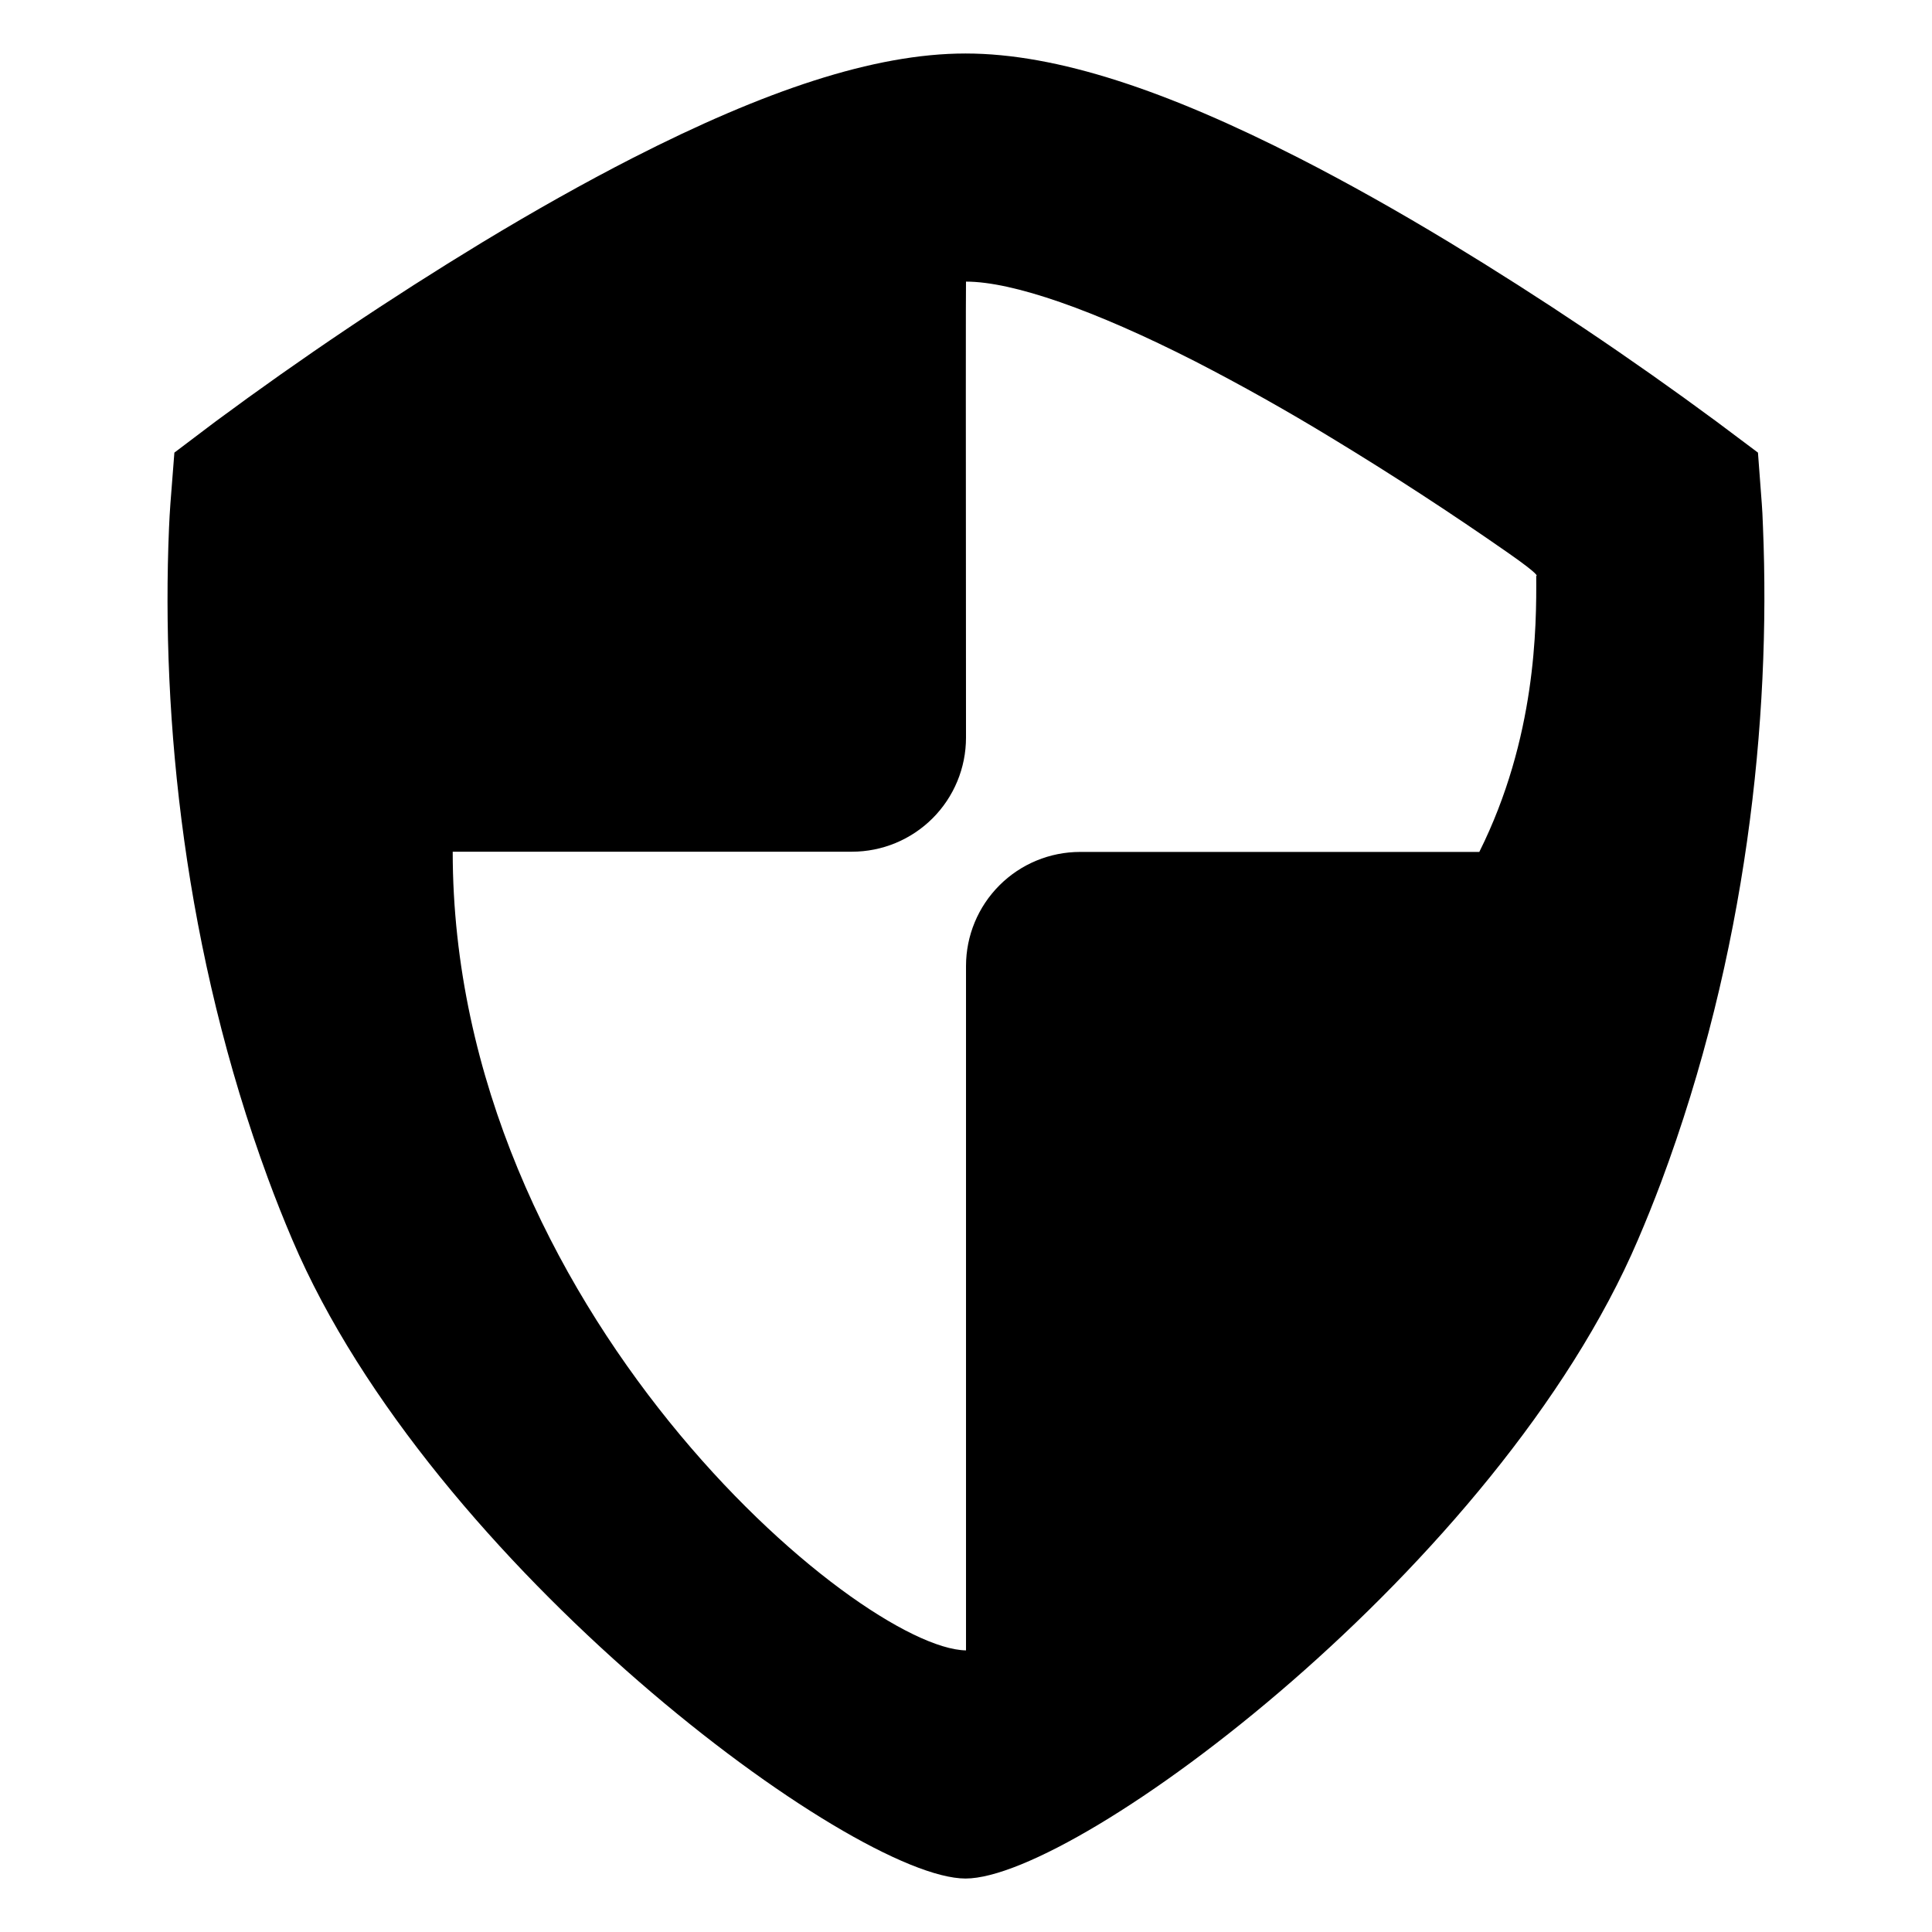 <?xml version="1.0" encoding="UTF-8"?>
<!-- Uploaded to: SVG Repo, www.svgrepo.com, Generator: SVG Repo Mixer Tools -->
<svg fill="#000000" width="800px" height="800px" version="1.1" viewBox="144 144 512 512" xmlns="http://www.w3.org/2000/svg">
 <path d="m399.88 641.83c-29.805 0-141.62-82.828-178.41-169.28-2.289-5.375-4.449-10.809-6.469-16.293-22.066-59.941-28.355-121.46-26.211-172.36 0.09-2.117 0.211-4.234 0.363-6.348l1.059-13.602 10.883-8.223c22.816-16.887 46.387-32.719 70.645-47.461 13.785-8.344 27.207-15.898 40.113-22.488 34.551-17.625 63.66-27.598 88.023-27.598 24.395 0 53.598 9.973 88.27 27.656 12.848 6.562 26.238 14.086 40.023 22.43 24.281 14.742 47.887 30.578 70.734 47.461l10.973 8.223 1.027 13.691c0.09 1.211 0.211 3.234 0.301 5.984 2.117 51.148-4.383 113.21-27.023 173.75-1.934 5.141-3.961 10.188-6.106 15.176-36.879 86.363-148.36 169.28-178.2 169.28zm30.352-272.06h105.8c15.082-30.227 15.172-59.793 15.082-73.152 0.09 0 1.422 0.09-7.496-6.137-15.234-10.617-30.797-20.75-46.672-30.379-11.816-7.203-23.883-13.98-36.184-20.316-26.812-13.66-48.367-21.156-60.762-21.156-0.059 0-0.059 40.293 0 120.85 0 8.016-3.184 15.707-8.852 21.375s-13.359 8.855-21.375 8.855h-105.8c0 120.97 107.61 211.21 136.03 211.66v-181.37c0-8.02 3.188-15.707 8.855-21.375 5.668-5.672 13.355-8.855 21.375-8.855z"/>
</svg>